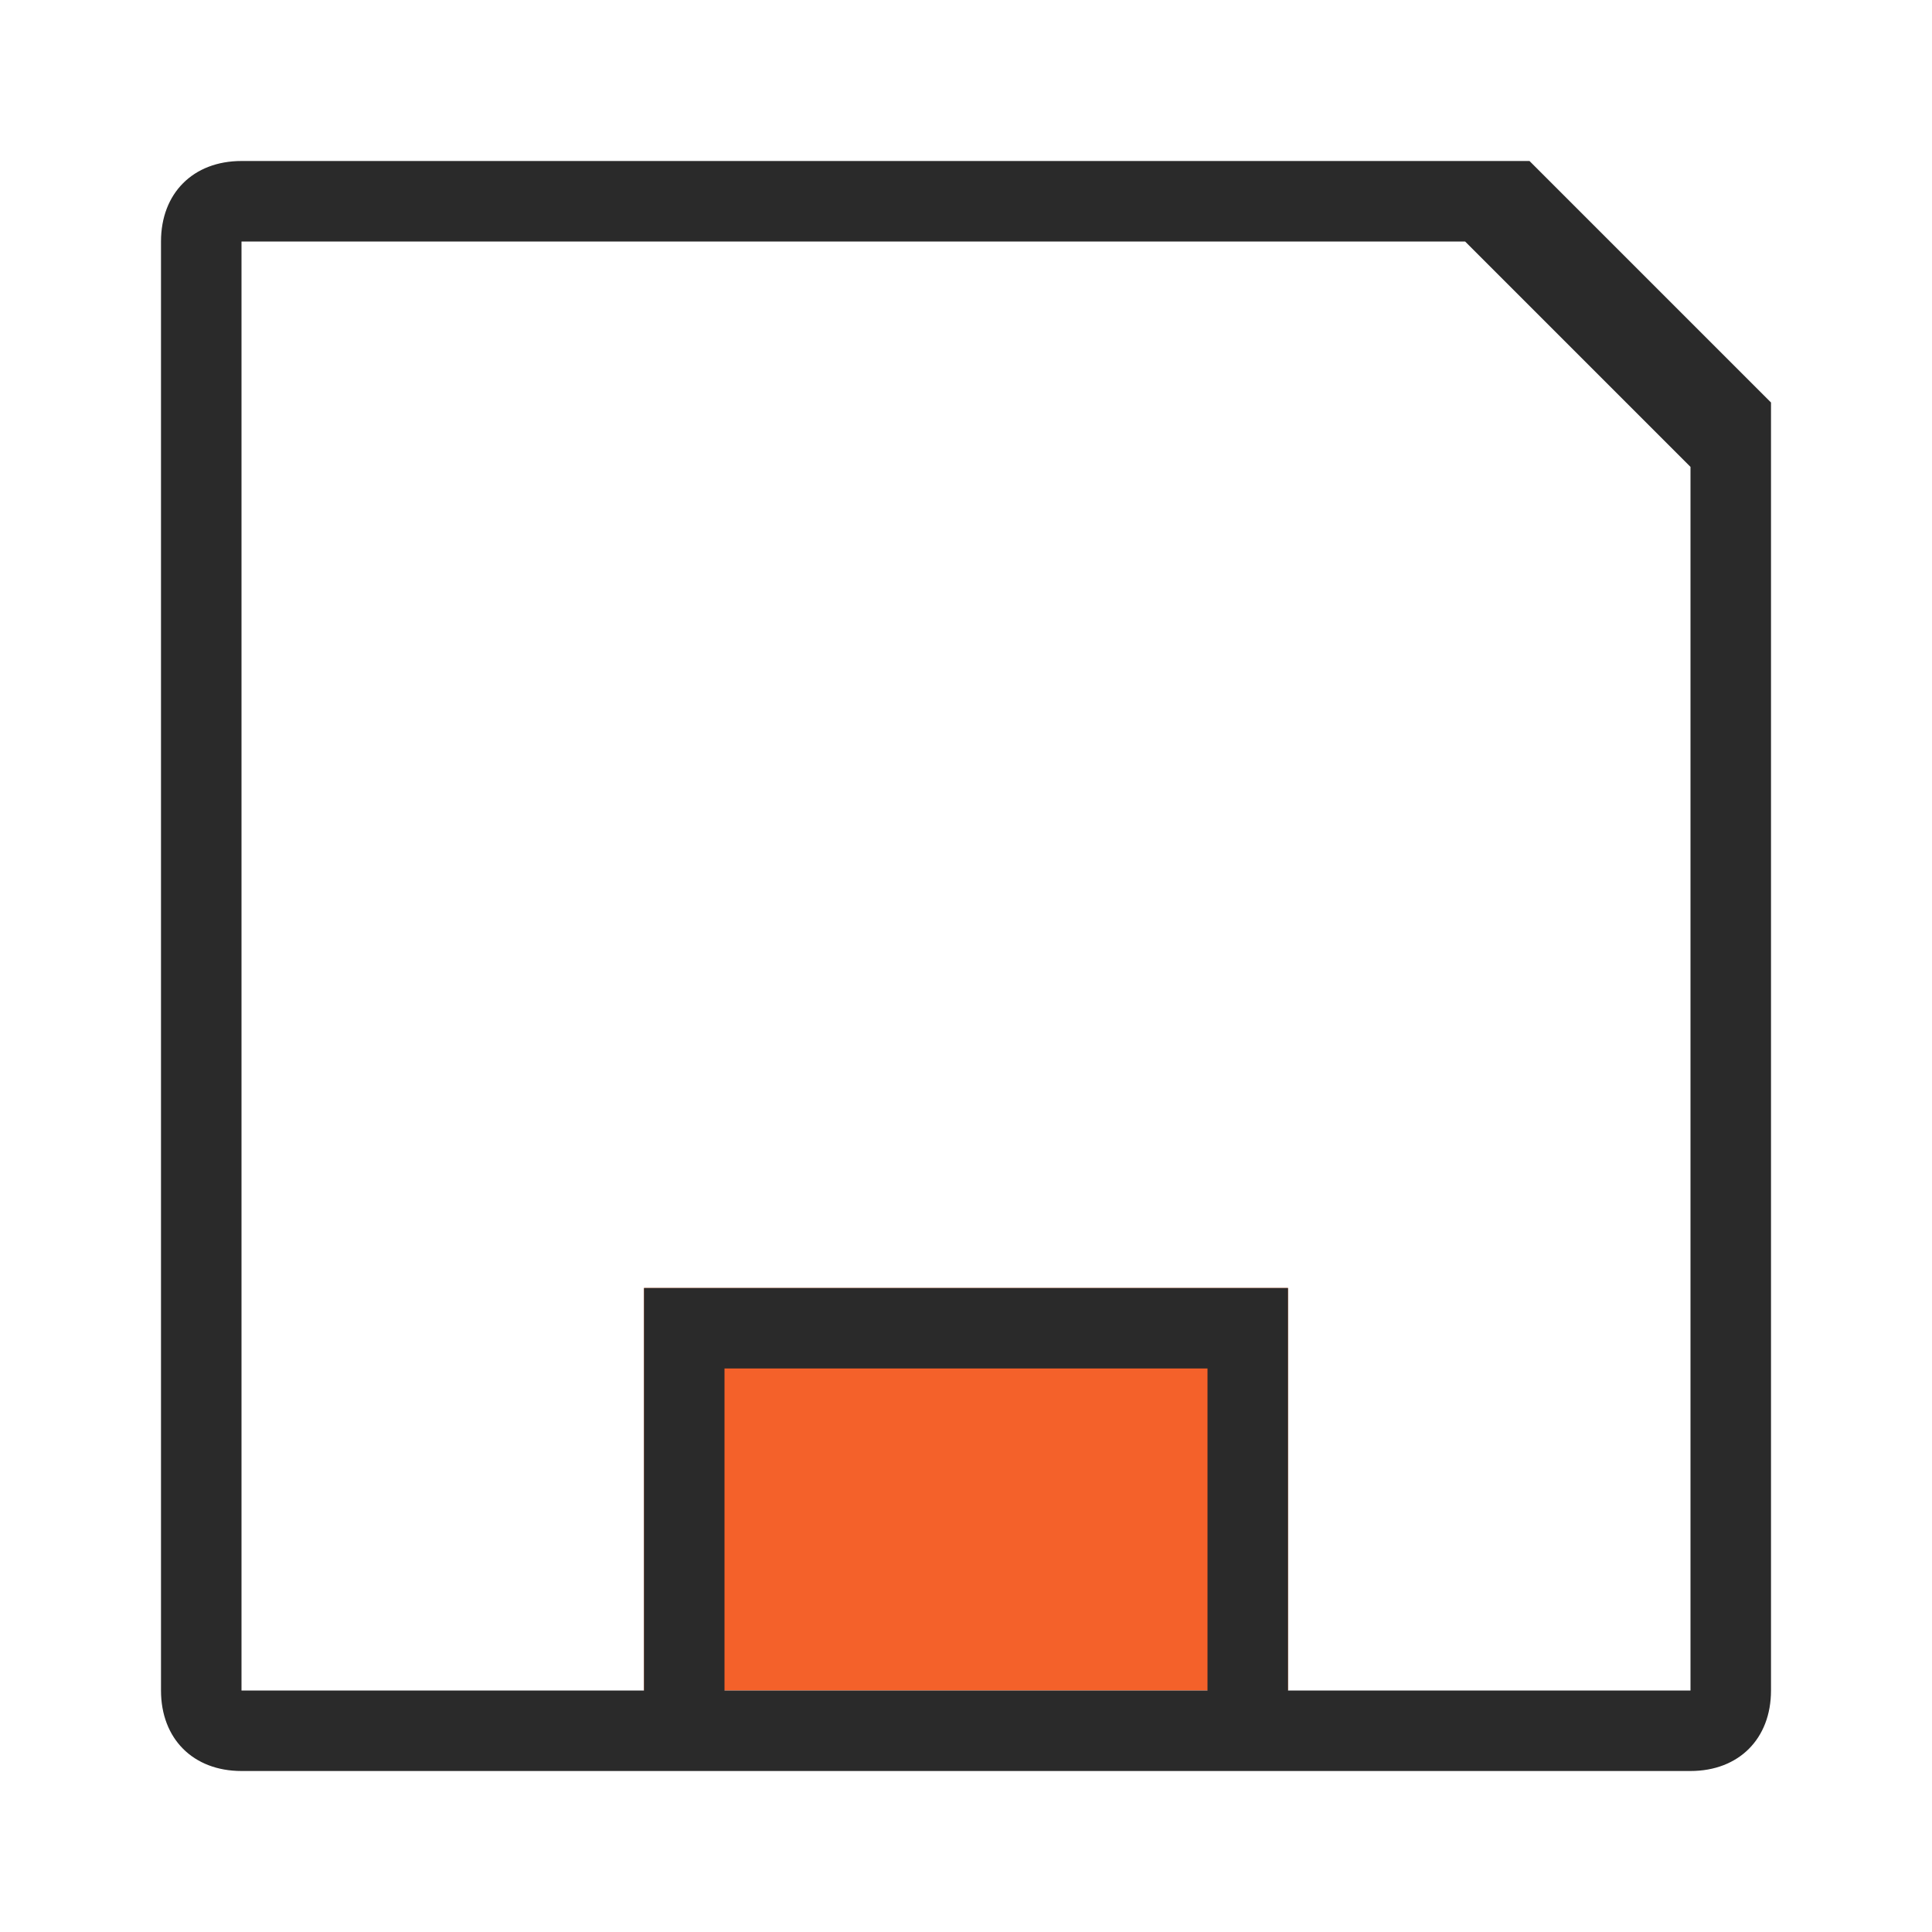 <?xml version="1.0" encoding="utf-8"?>
<!-- Generator: Adobe Illustrator 22.0.1, SVG Export Plug-In . SVG Version: 6.00 Build 0)  -->
<svg version="1.1" id="Layer_1" xmlns="http://www.w3.org/2000/svg" xmlns:xlink="http://www.w3.org/1999/xlink" x="0px" y="0px"
	 viewBox="0 0 24 24" style="enable-background:new 0 0 24 24;" xml:space="preserve">
<style type="text/css">
	.st0{fill:#F4612A;}
	.st1{fill:#2A2A2A;}
</style>
<g id="Layer_2">
	<rect x="8" y="16" class="st0" width="8" height="5"/>
</g>
<path class="st1" d="M8,21v-5h8v5h5V5.8L18.2,3H3v18H8z M3,2h16l3,3v16c0,0.6-0.4,1-1,1H3c-0.6,0-1-0.4-1-1V3C2,2.4,2.4,2,3,2z
	 M9,17v4h6v-4H9z"/>
</svg>
